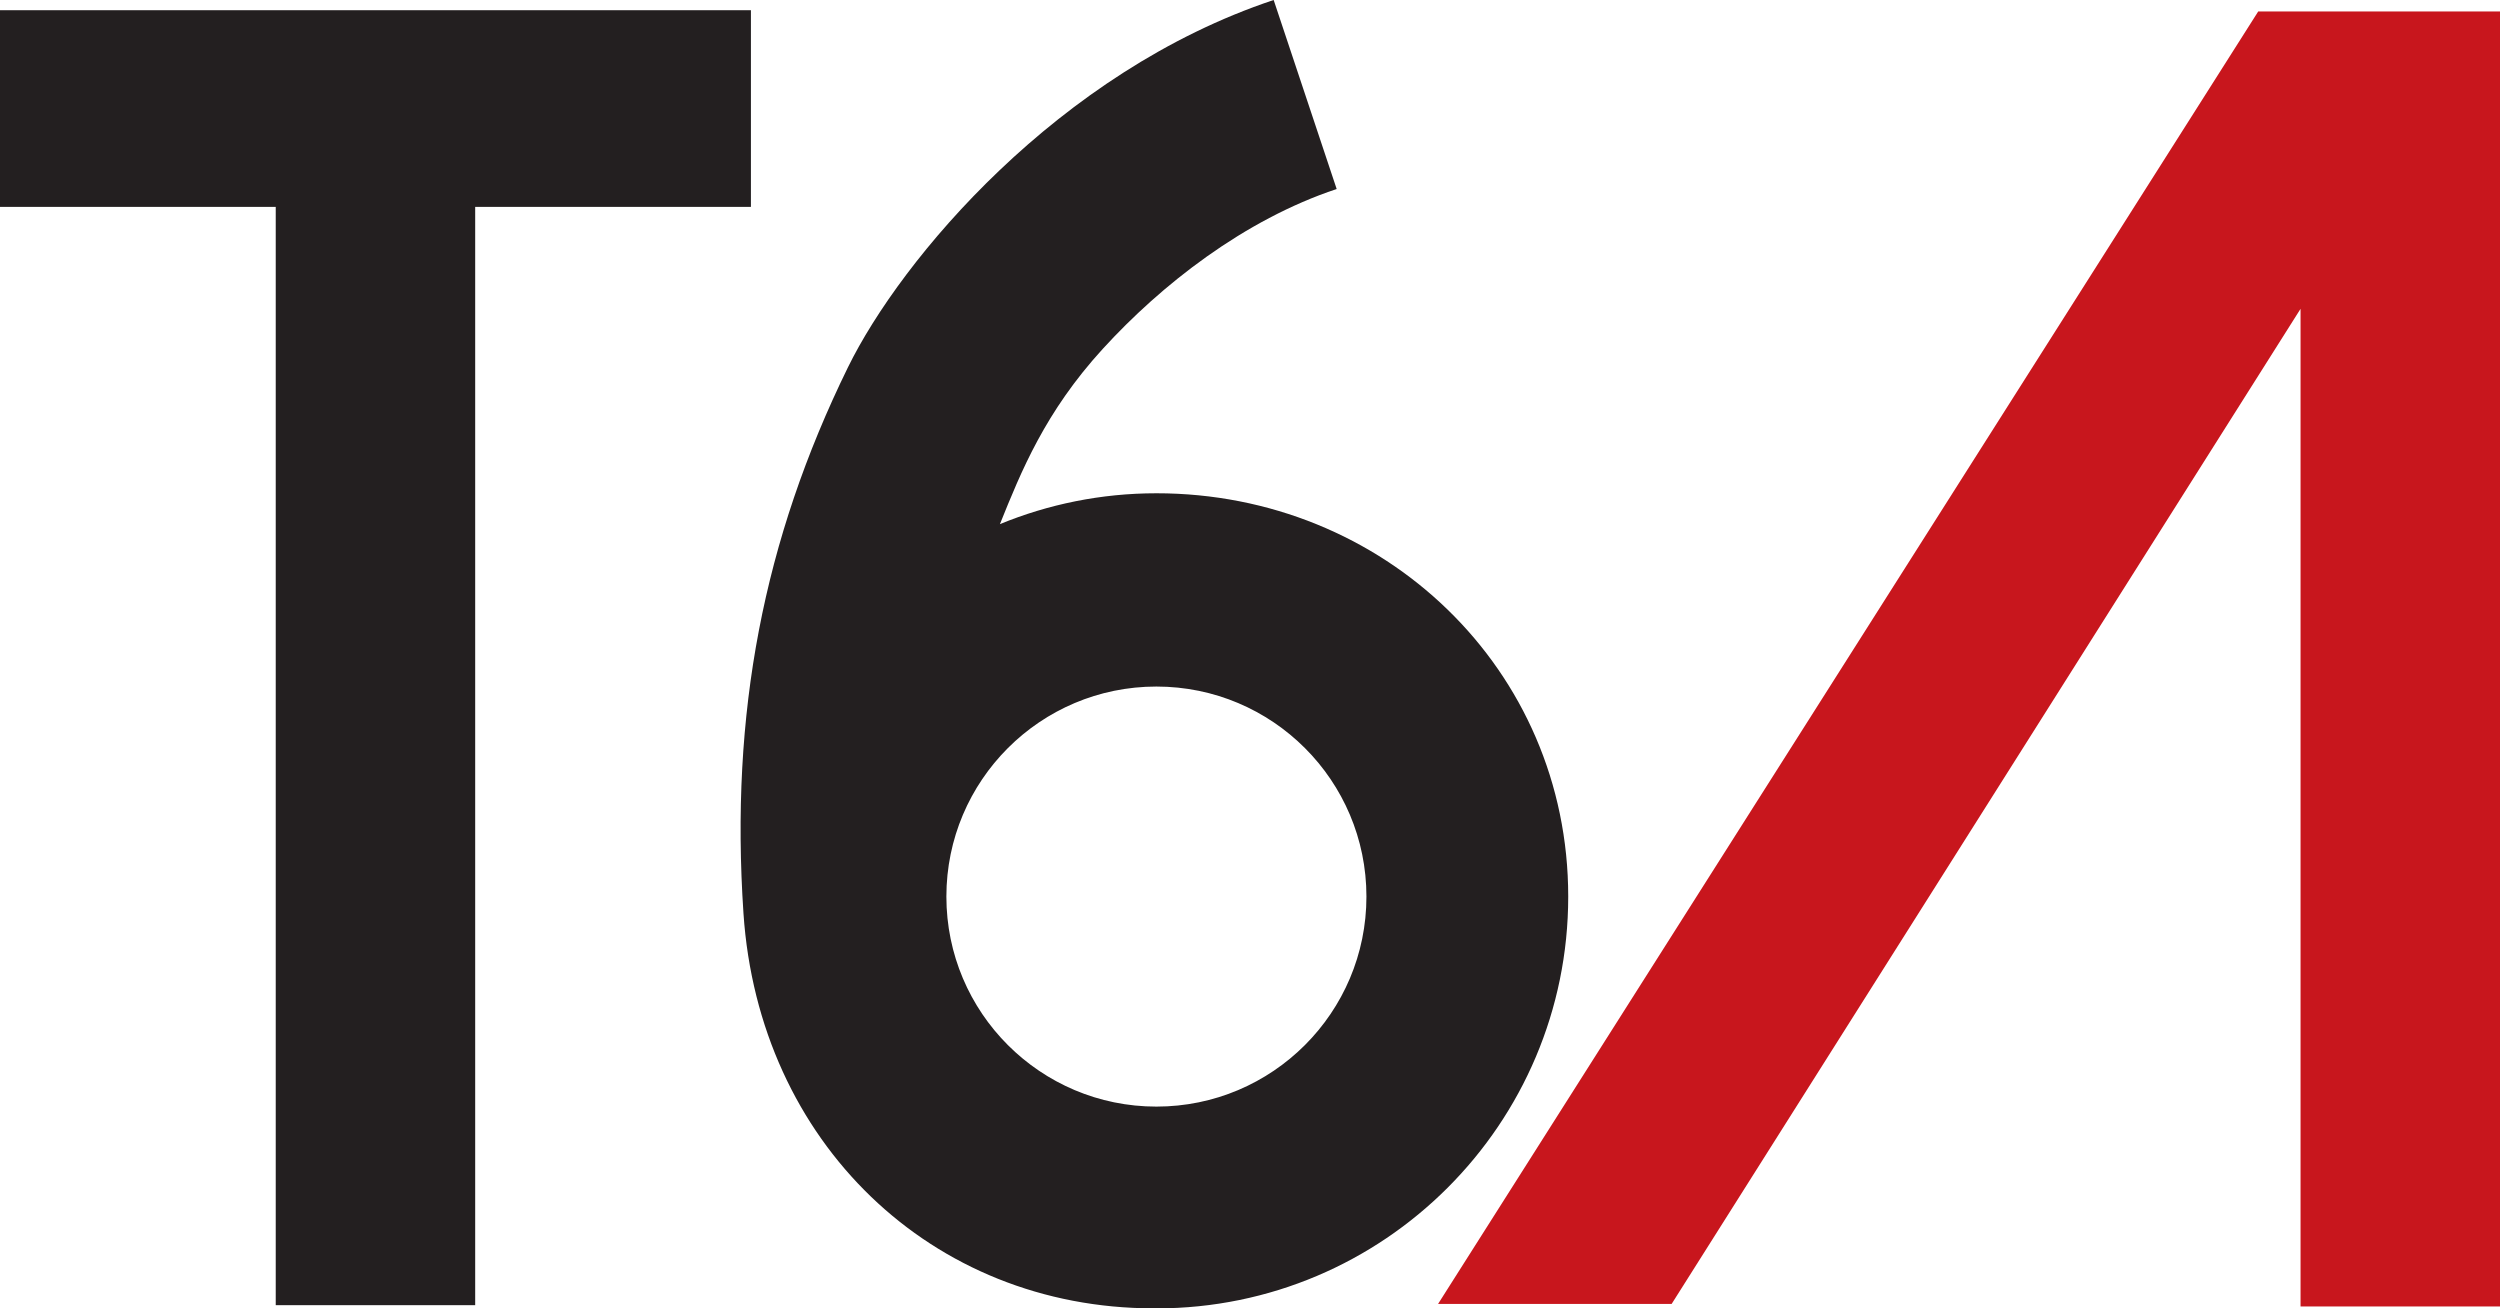 <?xml version="1.0" encoding="UTF-8" standalone="no"?>
<!-- Generator: Adobe Illustrator 14.0.0, SVG Export Plug-In . SVG Version: 6.00 Build 43363)  -->

<svg
   xmlns:dc="http://purl.org/dc/elements/1.1/"
   xmlns:cc="http://creativecommons.org/ns#"
   xmlns:rdf="http://www.w3.org/1999/02/22-rdf-syntax-ns#"
   xmlns:svg="http://www.w3.org/2000/svg"
   xmlns="http://www.w3.org/2000/svg"
   xmlns:sodipodi="http://sodipodi.sourceforge.net/DTD/sodipodi-0.dtd"
   xmlns:inkscape="http://www.inkscape.org/namespaces/inkscape"
   version="1.1"
   id="Layer_2"
   x="0px"
   y="0px"
   width="326.265"
   height="170.753"
   viewBox="0 0 326.265 170.753"
   enable-background="new 0 0 417.723 252.694"
   xml:space="preserve"
   sodipodi:docname="logo-negro.svg"
   inkscape:version="0.92.0 r15299"><defs
   id="defs13" /><sodipodi:namedview
   pagecolor="#ffffff"
   bordercolor="#666666"
   borderopacity="1"
   objecttolerance="10"
   gridtolerance="10"
   guidetolerance="10"
   inkscape:pageopacity="0"
   inkscape:pageshadow="2"
   inkscape:window-width="1831"
   inkscape:window-height="1105"
   id="namedview11"
   showgrid="false"
   inkscape:pagecheckerboard="true"
   fit-margin-top="0"
   fit-margin-left="0"
   fit-margin-right="0"
   fit-margin-bottom="0"
   inkscape:zoom="2.26"
   inkscape:cx="100.05013"
   inkscape:cy="84.754"
   inkscape:window-x="0"
   inkscape:window-y="0"
   inkscape:window-maximized="0"
   inkscape:current-layer="g8" />
<g
   id="g8"
   style="fill:#ffffff"
   transform="translate(-45.729,-40.348)">
	<polygon
   points="45.729,67.348 81.714,67.348 81.714,210.681 107.744,210.681 107.744,67.348 143.729,67.348 143.729,41.681 45.729,41.681 "
   id="polygon2"
   style="fill:#231f20;fill-opacity:1" />
	<path
   d="m 196.647,104.723 c -7.231,0 -14.125,1.438 -20.423,4.027 2.773,-6.887 5.886,-14.621 13.417,-22.865 7.637,-8.36 18.425,-16.835 30.531,-20.871 L 211.95,40.348 c -28.127,9.375 -48.639,33.811 -55.564,47.948 -11.048,22.558 -15.379,45.199 -13.629,71.255 2.006,29.868 24.529,51.545 53.554,51.545 v -0.003 c 0.112,0 0.223,0.008 0.335,0.008 29.684,0 53.746,-24.063 53.746,-53.747 0.001,-29.681 -24.061,-52.631 -53.745,-52.631 z m 0,80.043 c -15.138,0 -27.41,-12.272 -27.41,-27.41 0,-15.137 12.272,-27.41 27.41,-27.41 15.138,0 27.41,12.272 27.41,27.41 0,15.138 -12.272,27.41 -27.41,27.41 z"
   id="path4"
   style="fill:#231f20;fill-opacity:1"
   inkscape:connector-curvature="0" />
	<polygon
   points="263.887,210.52 345.964,80.653 345.964,210.846 371.994,210.846 371.994,41.848 340.437,41.848 233.405,210.52 "
   id="polygon6"
   style="fill:#c8161d;fill-opacity:1" />
</g>
</svg>